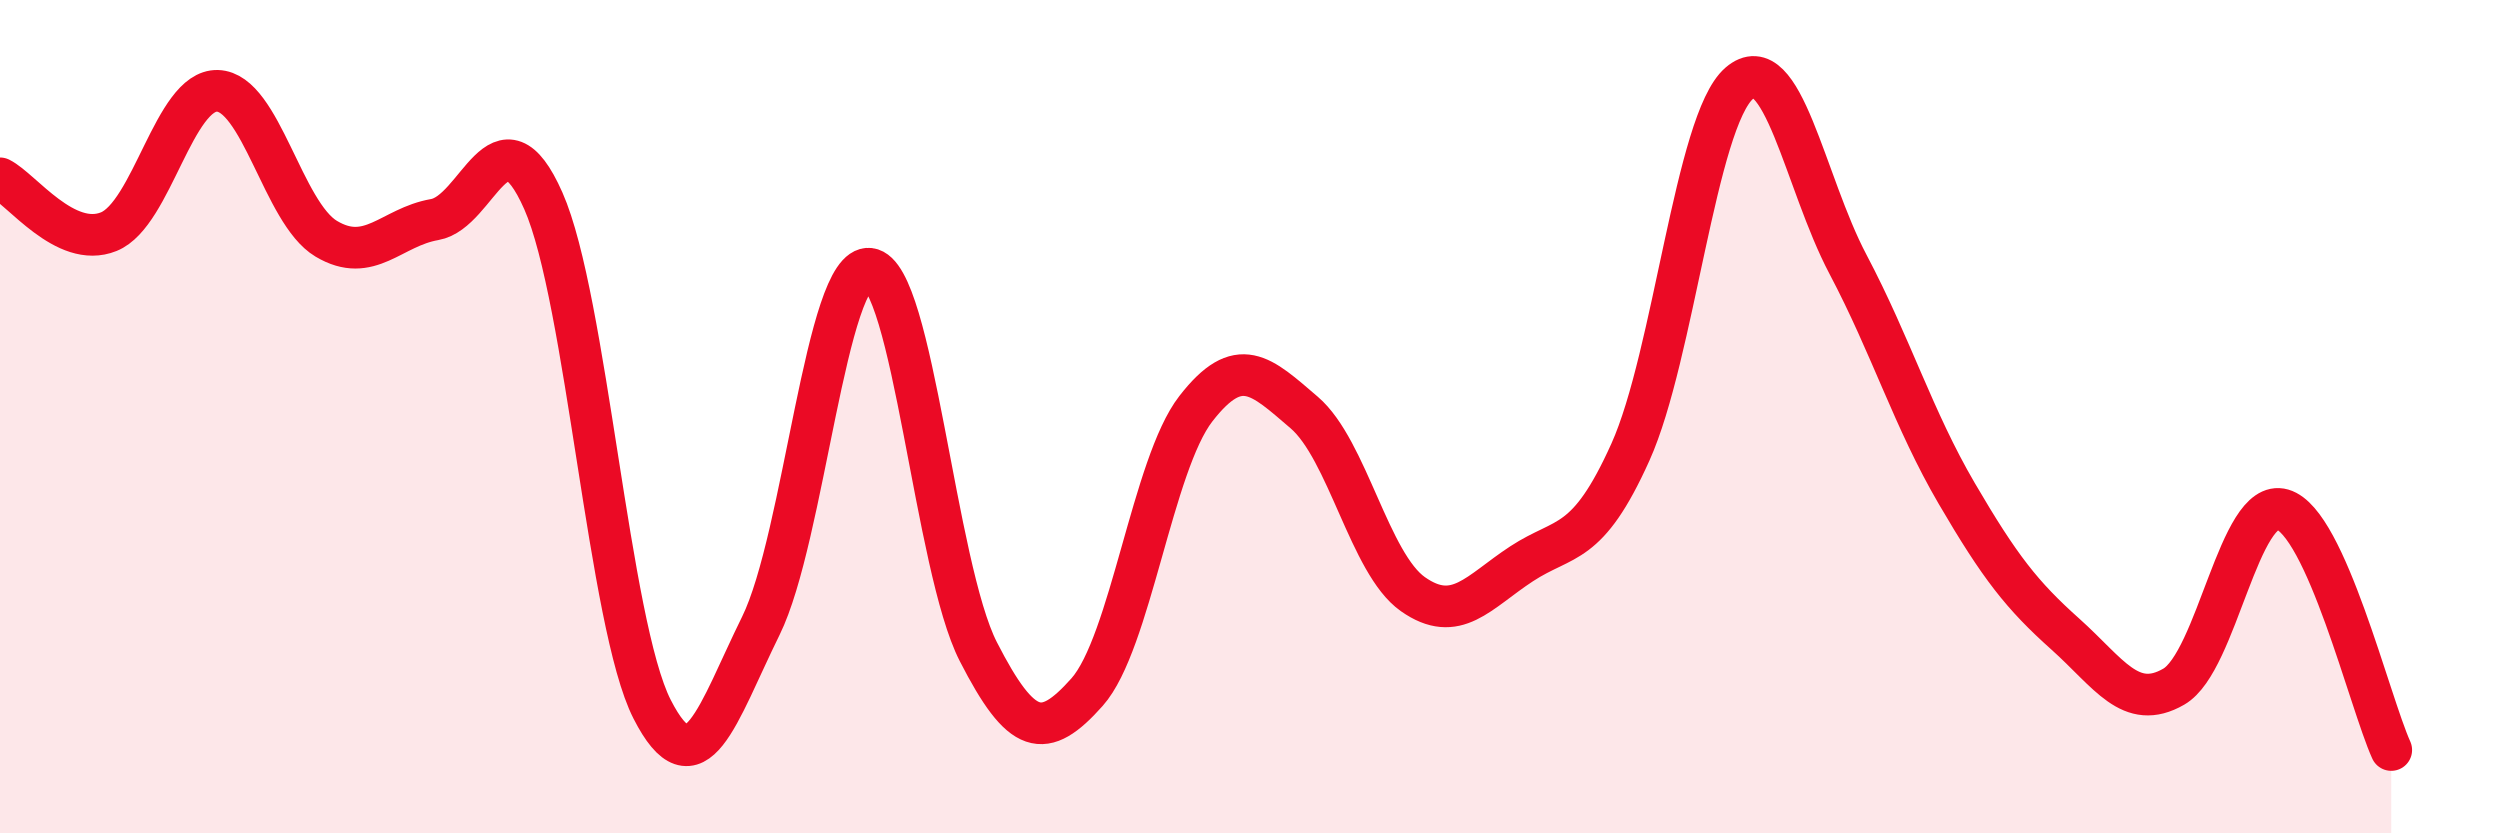 
    <svg width="60" height="20" viewBox="0 0 60 20" xmlns="http://www.w3.org/2000/svg">
      <path
        d="M 0,4.28 C 0.52,4.54 1.57,5.98 2.61,5.56 C 3.65,5.14 4.18,2.15 5.22,2.18 C 6.26,2.21 6.79,5.11 7.83,5.73 C 8.87,6.35 9.39,5.45 10.43,5.27 C 11.47,5.09 12,2.47 13.04,4.82 C 14.08,7.17 14.61,14.98 15.65,17.02 C 16.69,19.06 17.22,17.13 18.26,15.02 C 19.3,12.91 19.83,6.33 20.87,6.45 C 21.91,6.57 22.44,13.61 23.48,15.64 C 24.52,17.67 25.05,17.78 26.09,16.61 C 27.13,15.44 27.66,11.15 28.7,9.81 C 29.74,8.47 30.26,9.01 31.3,9.9 C 32.34,10.79 32.87,13.53 33.91,14.26 C 34.95,14.99 35.48,14.21 36.52,13.53 C 37.56,12.85 38.09,13.16 39.13,10.85 C 40.17,8.54 40.7,2.9 41.74,2 C 42.78,1.1 43.31,4.37 44.35,6.34 C 45.39,8.31 45.92,10.06 46.96,11.84 C 48,13.62 48.53,14.29 49.57,15.22 C 50.61,16.15 51.13,17.08 52.17,16.48 C 53.21,15.88 53.74,11.93 54.78,12.23 C 55.82,12.53 56.87,16.85 57.39,18L57.39 20L0 20Z"
        fill="#EB0A25"
        opacity="0.1"
        stroke-linecap="round"
        stroke-linejoin="round"
      />
      <path
        d="M 0,4.28 C 0.52,4.54 1.57,5.98 2.61,5.56 C 3.65,5.14 4.18,2.15 5.22,2.18 C 6.26,2.21 6.79,5.11 7.83,5.73 C 8.87,6.35 9.39,5.45 10.43,5.27 C 11.47,5.09 12,2.47 13.04,4.82 C 14.08,7.17 14.61,14.98 15.65,17.02 C 16.69,19.06 17.22,17.13 18.26,15.02 C 19.3,12.91 19.83,6.33 20.87,6.45 C 21.91,6.57 22.44,13.61 23.48,15.64 C 24.52,17.67 25.05,17.78 26.09,16.61 C 27.13,15.44 27.66,11.15 28.7,9.81 C 29.74,8.47 30.26,9.01 31.3,9.9 C 32.34,10.79 32.87,13.53 33.91,14.26 C 34.95,14.99 35.48,14.21 36.52,13.53 C 37.56,12.85 38.09,13.16 39.13,10.85 C 40.17,8.54 40.7,2.9 41.74,2 C 42.78,1.1 43.31,4.37 44.35,6.34 C 45.39,8.31 45.92,10.06 46.96,11.84 C 48,13.62 48.53,14.29 49.57,15.22 C 50.61,16.15 51.13,17.08 52.17,16.48 C 53.21,15.88 53.74,11.93 54.78,12.23 C 55.82,12.53 56.87,16.85 57.39,18"
        stroke="#EB0A25"
        stroke-width="1"
        fill="none"
        stroke-linecap="round"
        stroke-linejoin="round"
      />
    </svg>
  